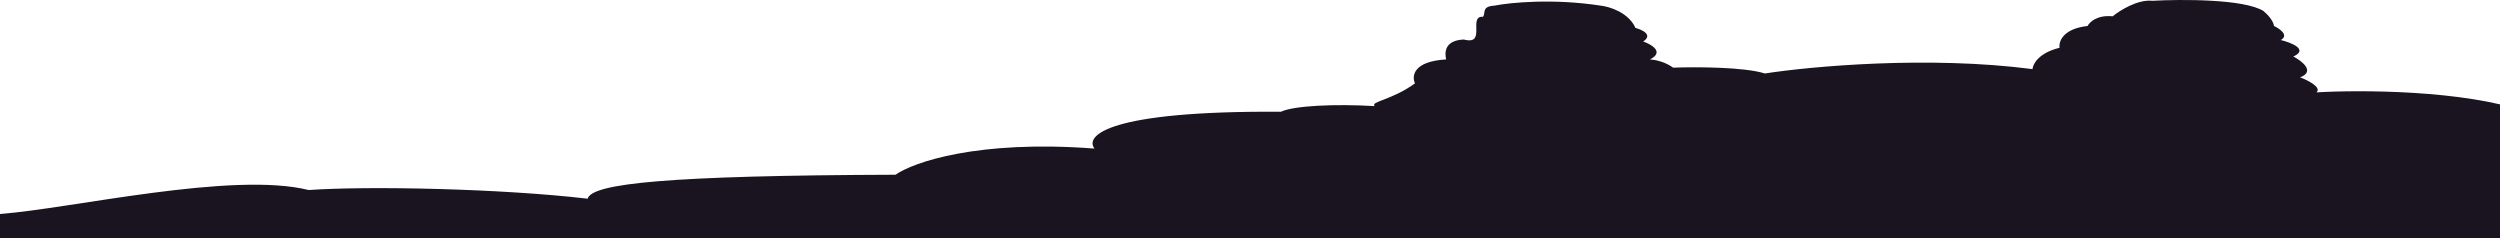 <svg width="1102" height="105" viewBox="0 0 1102 105" fill="none" xmlns="http://www.w3.org/2000/svg">
<path d="M136.067 83.761C102.342 75.389 31.369 91.972 0 94.321V105H1217V64.421C1213.59 63.567 1203.37 64.065 1198.69 64.421C1219.81 52.461 1150.71 49.328 1113.53 49.257C1085.93 39.689 1040.43 39.575 1021.12 40.714C1023.51 38.493 1017.29 35.375 1013.88 34.094C1020.7 31.531 1014.73 26.903 1010.9 24.91C1017.72 21.834 1010.05 18.788 1005.37 17.648C1009.11 15.598 1004.94 12.665 1002.39 11.455C1002.04 8.892 999.121 5.973 997.702 4.834C989.185 -0.463 961.507 -0.363 948.732 0.349C942.259 -0.334 934.396 4.62 931.273 7.183C924.46 6.5 921.054 9.746 920.202 11.455C909.301 12.651 907.427 18.36 907.853 21.066C898.655 23.287 896.072 28.256 895.93 30.463C849.941 24.483 798.133 29.253 777.977 32.385C768.78 29.48 747.176 29.466 737.524 29.822C733.777 27.088 729.15 26.263 727.304 26.191C733.777 22.945 728.014 19.571 724.324 18.289C728.752 15.385 723.898 13.092 720.917 12.309C717.851 5.475 709.42 2.912 705.588 2.485C684.467 -0.762 665.56 1.132 658.747 2.485C652.956 2.826 654.992 5.689 653.715 7.398C646.902 6.885 655.483 20.145 645.264 17.421C636.747 17.762 636.746 23.13 637.456 26.191C622.808 27.046 622.293 33.618 623.713 36.75C613.571 44.148 603.836 44.779 605.965 46.773C588.591 45.748 570.318 46.552 564.64 49.257C488.333 48.745 478.056 59.865 482.457 65.489C431.017 61.559 402.544 71.54 394.737 77.022C294.584 77.364 260.88 80.816 259.035 87.579C220.881 83.137 162.752 81.91 136.067 83.761Z" fill="#19141F"/>
</svg>
